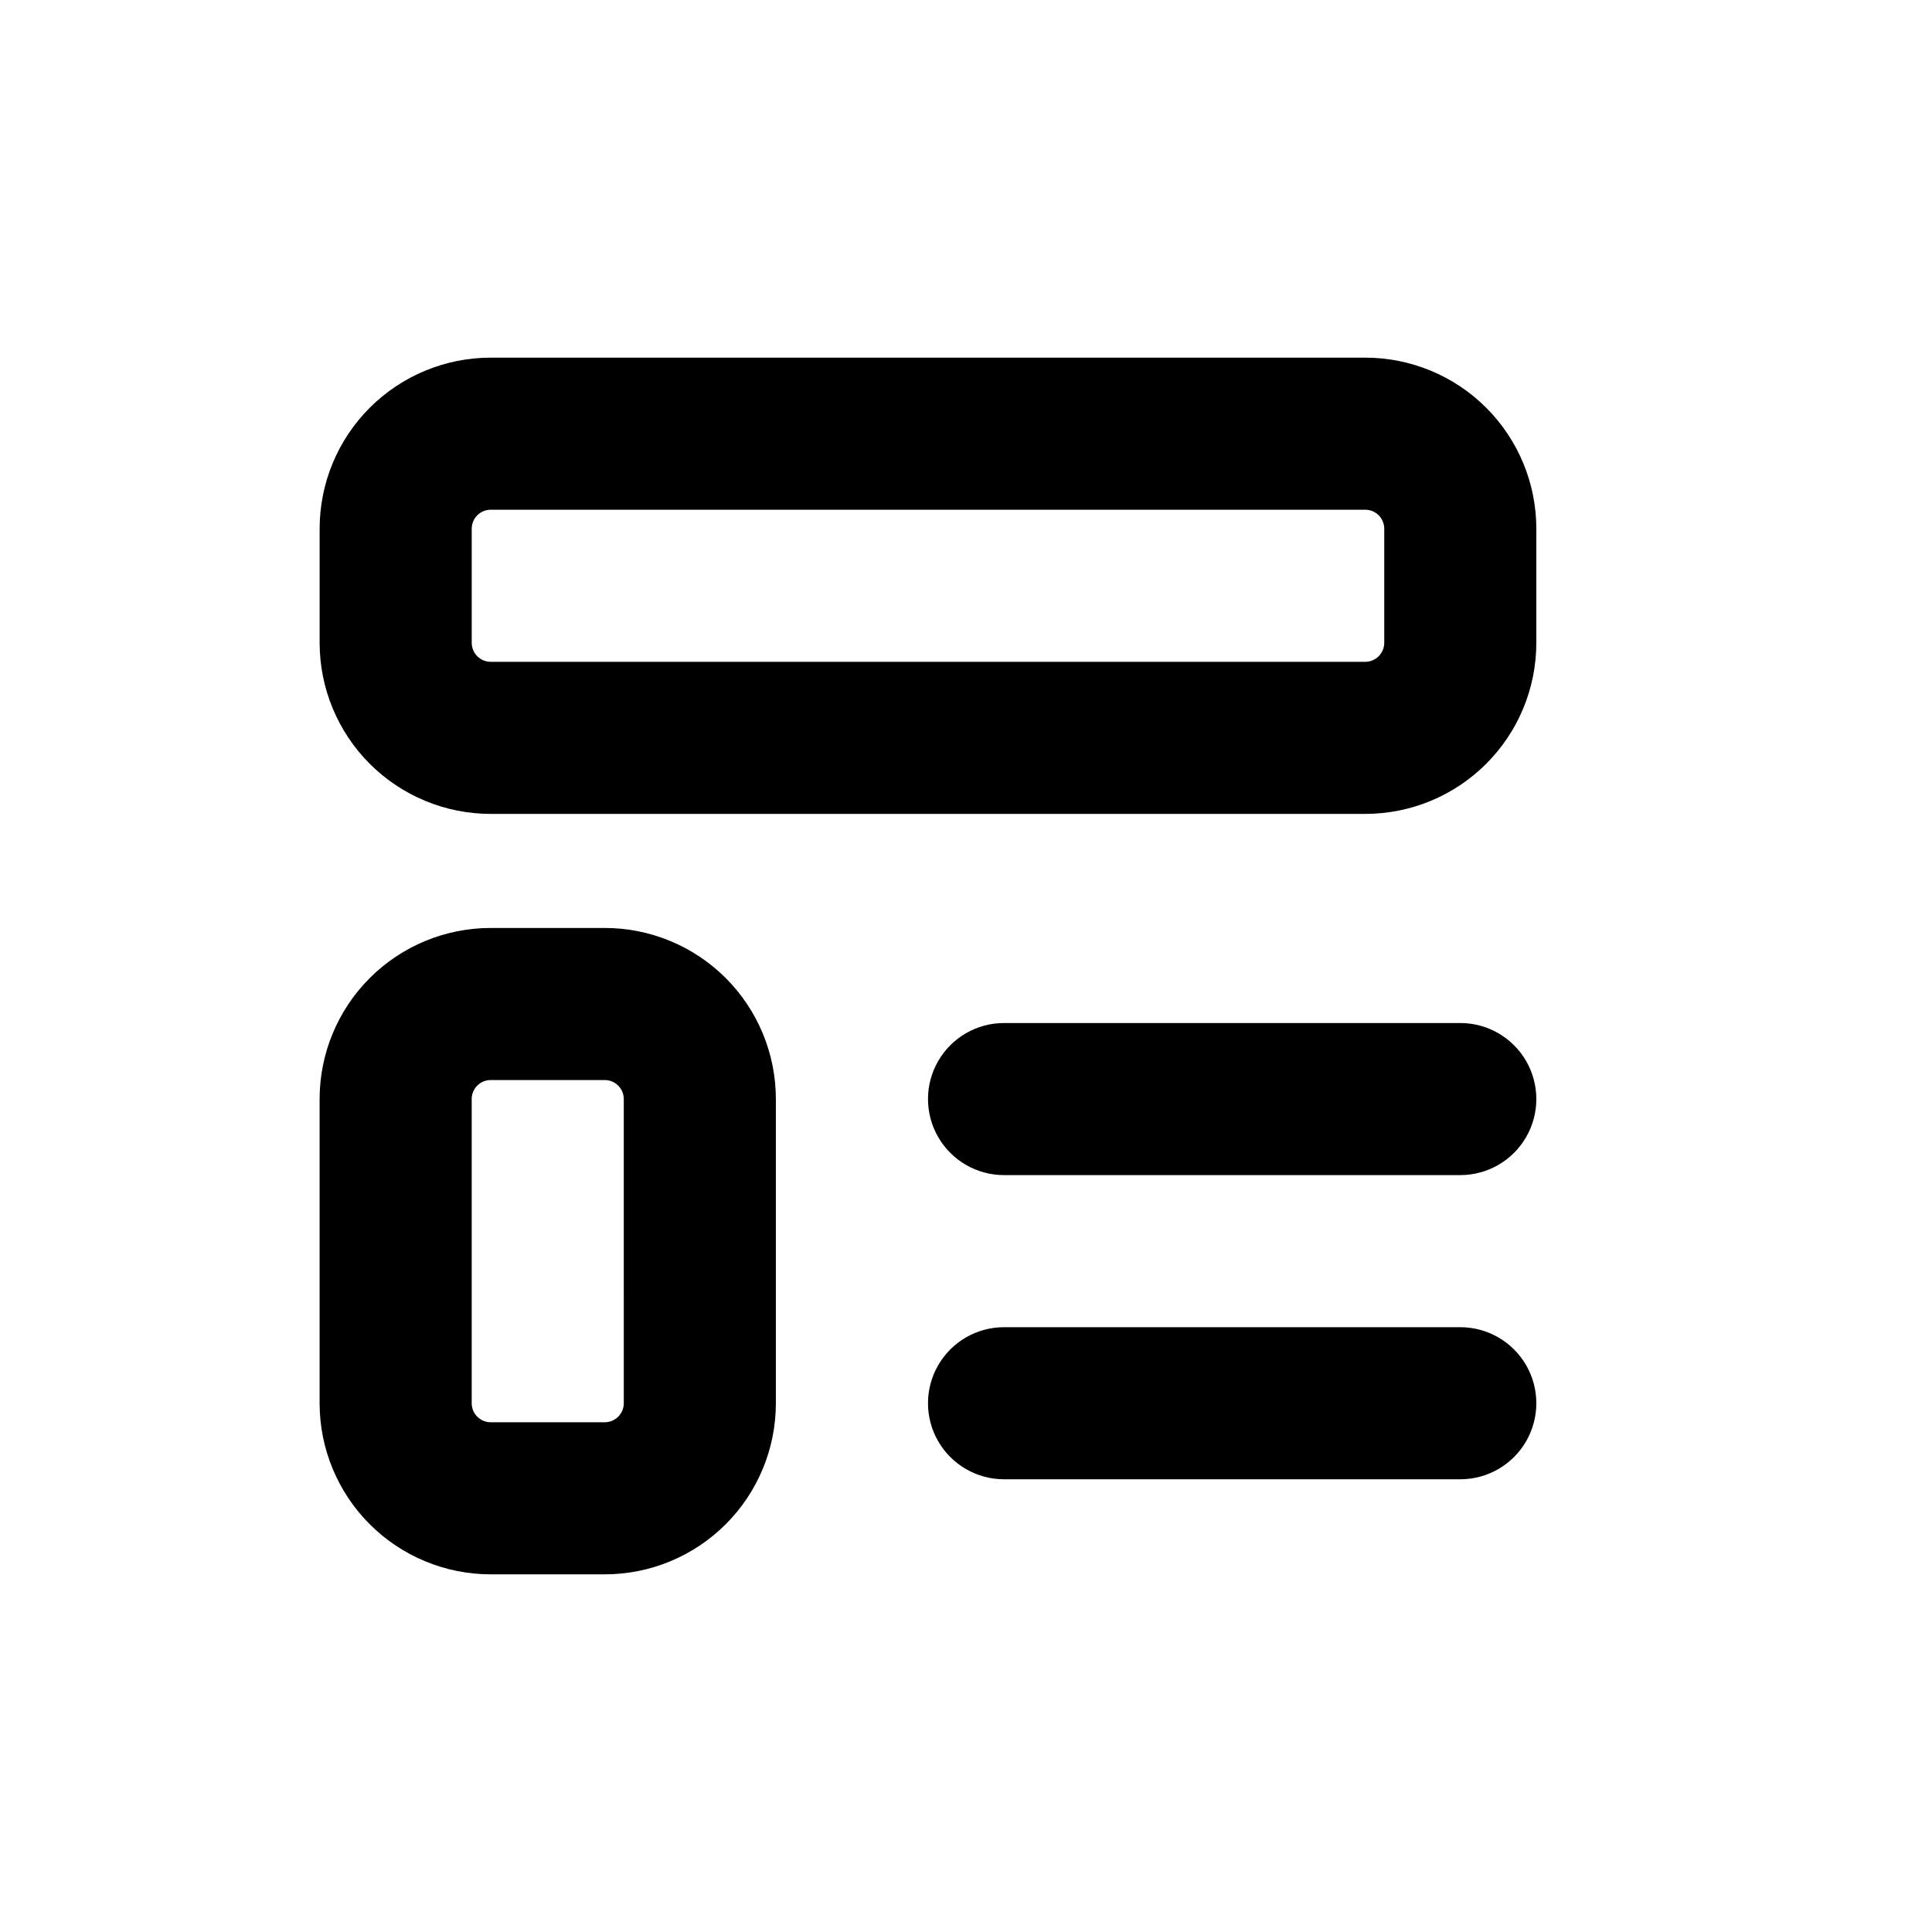 <?xml version="1.0" encoding="UTF-8"?>
<!-- Uploaded to: SVG Find, www.svgrepo.com, Generator: SVG Find Mixer Tools -->
<svg fill="#000000" width="800px" height="800px" version="1.1" viewBox="144 144 512 512" xmlns="http://www.w3.org/2000/svg">
 <g>
  <path d="m505.8 238.78h-231.75c-12.027 0-23.559 4.777-32.062 13.277-8.504 8.504-13.281 20.039-13.281 32.062v30.23c0 12.023 4.777 23.559 13.281 32.062 8.504 8.504 20.035 13.281 32.062 13.281h231.75c12.027 0 23.559-4.777 32.062-13.281 8.504-8.504 13.281-20.039 13.281-32.062v-30.23c0-12.023-4.777-23.559-13.281-32.062-8.504-8.5-20.035-13.277-32.062-13.277zm5.039 75.57c0 1.336-0.531 2.617-1.477 3.562-0.941 0.945-2.227 1.477-3.562 1.477h-231.75c-2.785 0-5.039-2.258-5.039-5.039v-30.23c0-2.781 2.254-5.035 5.039-5.035h231.75c1.336 0 2.621 0.527 3.562 1.473 0.945 0.945 1.477 2.227 1.477 3.562z"/>
  <path d="m304.27 389.92h-30.227c-12.027 0-23.559 4.777-32.062 13.281s-13.281 20.035-13.281 32.062v80.609c0 12.023 4.777 23.559 13.281 32.062s20.035 13.281 32.062 13.281h30.23-0.004c12.027 0 23.559-4.777 32.062-13.281 8.504-8.504 13.281-20.039 13.281-32.062v-80.609c0-12.027-4.777-23.559-13.281-32.062-8.504-8.504-20.035-13.281-32.062-13.281zm5.039 95.723v30.23c0 1.336-0.531 2.617-1.477 3.562-0.945 0.945-2.227 1.477-3.562 1.477h-30.227c-2.785 0-5.039-2.258-5.039-5.039v-80.609c0-2.781 2.254-5.039 5.039-5.039h30.23-0.004c1.336 0 2.617 0.531 3.562 1.477 0.945 0.945 1.477 2.227 1.477 3.562z"/>
  <path d="m530.99 415.11h-120.91c-7.199 0-13.852 3.84-17.453 10.074-3.598 6.238-3.598 13.918 0 20.152 3.602 6.238 10.254 10.078 17.453 10.078h120.91c7.199 0 13.852-3.84 17.453-10.078 3.602-6.234 3.602-13.914 0-20.152-3.602-6.234-10.254-10.074-17.453-10.074z"/>
  <path d="m530.99 495.72h-120.91c-7.199 0-13.852 3.84-17.453 10.074-3.598 6.238-3.598 13.918 0 20.152 3.602 6.238 10.254 10.078 17.453 10.078h120.91c7.199 0 13.852-3.84 17.453-10.078 3.602-6.234 3.602-13.914 0-20.152-3.602-6.234-10.254-10.074-17.453-10.074z"/>
 </g>
</svg>